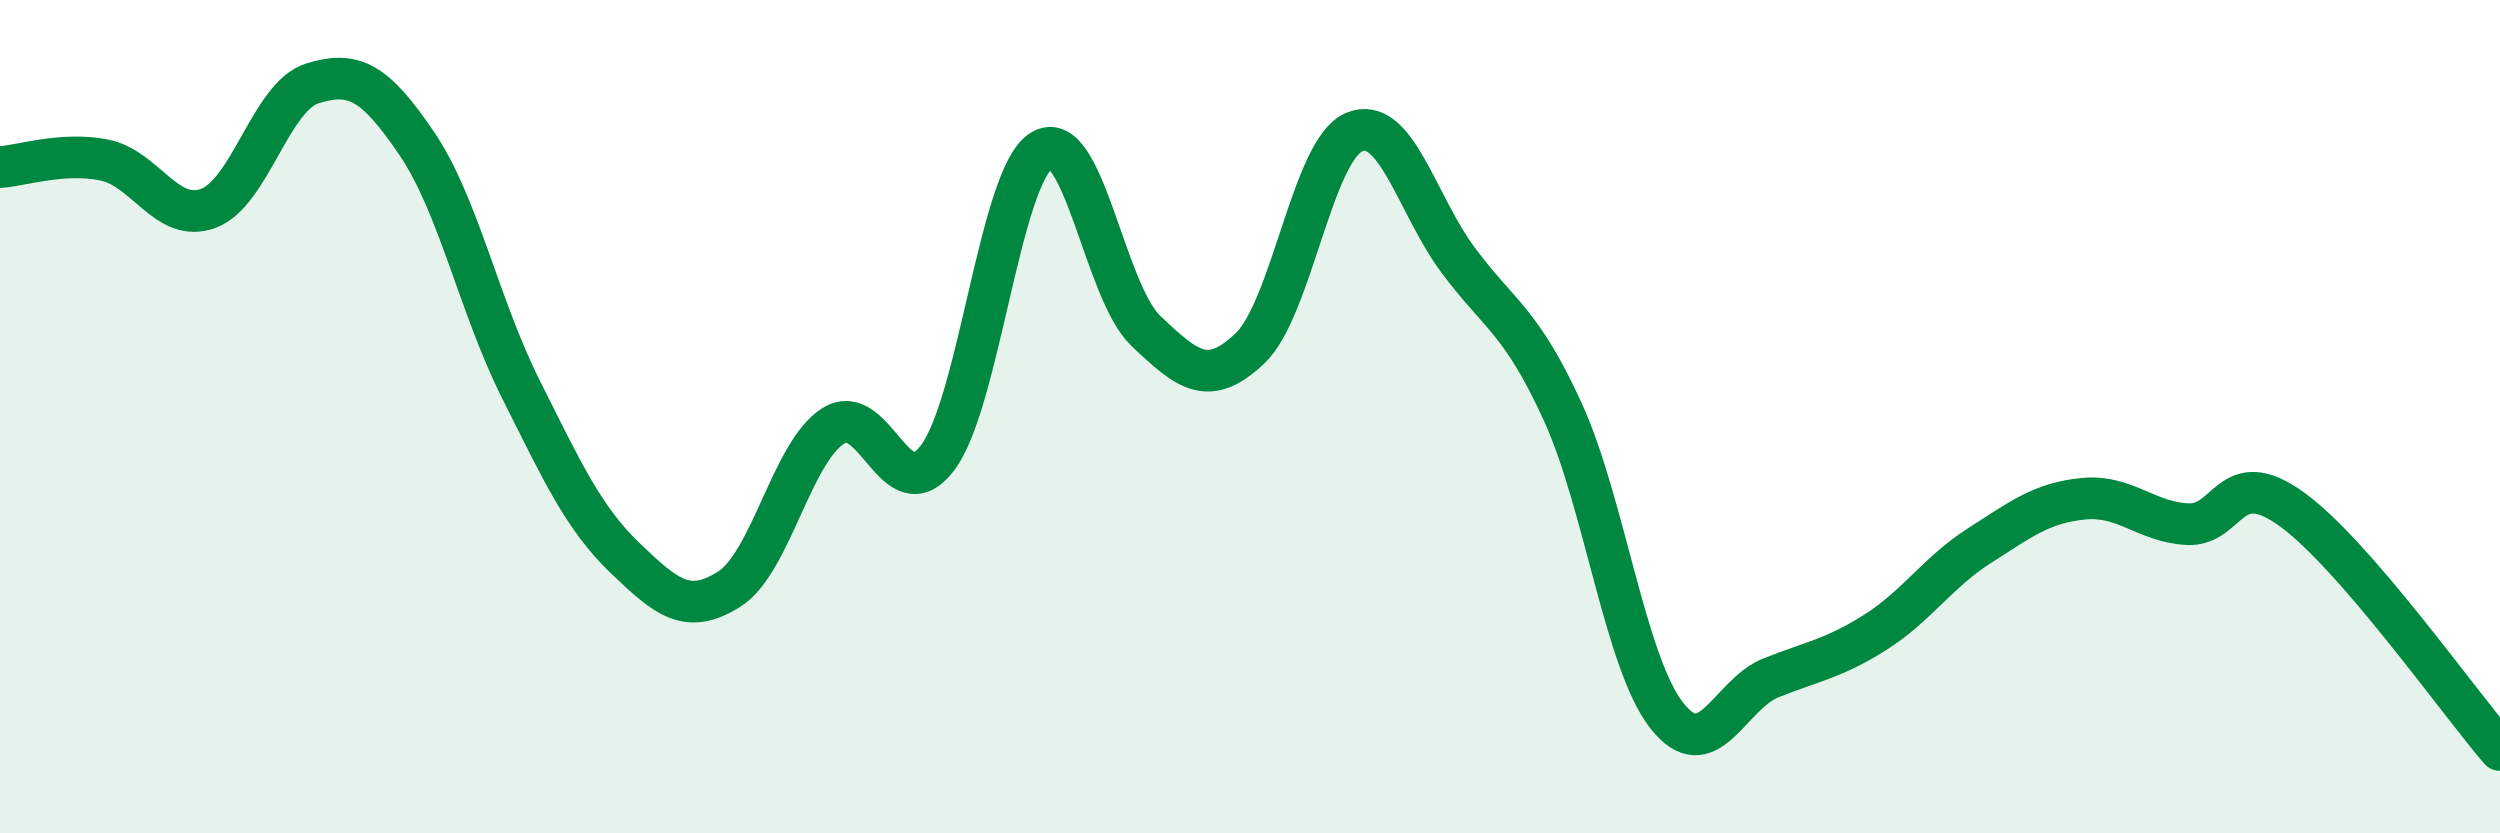 
    <svg width="60" height="20" viewBox="0 0 60 20" xmlns="http://www.w3.org/2000/svg">
      <path
        d="M 0,4.01 C 0.5,3.98 1.5,3.64 2.5,3.84 C 3.5,4.04 4,5.37 5,5 C 6,4.63 6.5,2.31 7.5,2 C 8.5,1.69 9,1.97 10,3.44 C 11,4.91 11.5,7.35 12.5,9.34 C 13.5,11.33 14,12.43 15,13.39 C 16,14.35 16.5,14.77 17.5,14.14 C 18.5,13.51 19,10.85 20,10.22 C 21,9.59 21.5,12.31 22.5,10.99 C 23.5,9.67 24,4.22 25,3.61 C 26,3 26.5,6.99 27.5,7.94 C 28.5,8.89 29,9.31 30,8.36 C 31,7.41 31.5,3.59 32.5,3.17 C 33.5,2.75 34,4.91 35,6.25 C 36,7.59 36.5,7.69 37.5,9.87 C 38.5,12.05 39,15.89 40,17.17 C 41,18.45 41.5,16.67 42.5,16.27 C 43.5,15.87 44,15.81 45,15.18 C 46,14.55 46.5,13.74 47.5,13.1 C 48.5,12.46 49,12.07 50,11.97 C 51,11.87 51.5,12.53 52.5,12.58 C 53.5,12.63 53.5,11.14 55,12.22 C 56.5,13.3 59,16.84 60,18L60 20L0 20Z"
        fill="#008740"
        opacity="0.1"
        stroke-linecap="round"
        stroke-linejoin="round"
      />
      <path
        d="M 0,4.01 C 0.5,3.98 1.5,3.64 2.5,3.84 C 3.5,4.04 4,5.37 5,5 C 6,4.63 6.5,2.31 7.5,2 C 8.5,1.69 9,1.97 10,3.44 C 11,4.91 11.5,7.35 12.5,9.34 C 13.5,11.33 14,12.43 15,13.39 C 16,14.35 16.5,14.77 17.5,14.14 C 18.5,13.51 19,10.85 20,10.22 C 21,9.59 21.5,12.31 22.5,10.99 C 23.5,9.67 24,4.22 25,3.61 C 26,3 26.5,6.99 27.5,7.94 C 28.5,8.89 29,9.31 30,8.36 C 31,7.41 31.5,3.59 32.5,3.17 C 33.5,2.75 34,4.91 35,6.25 C 36,7.59 36.5,7.69 37.5,9.87 C 38.5,12.05 39,15.89 40,17.17 C 41,18.45 41.5,16.67 42.5,16.27 C 43.5,15.87 44,15.81 45,15.18 C 46,14.55 46.5,13.74 47.5,13.1 C 48.5,12.46 49,12.07 50,11.97 C 51,11.87 51.5,12.53 52.5,12.58 C 53.5,12.63 53.5,11.14 55,12.22 C 56.5,13.3 59,16.84 60,18"
        stroke="#008740"
        stroke-width="1"
        fill="none"
        stroke-linecap="round"
        stroke-linejoin="round"
      />
    </svg>
  